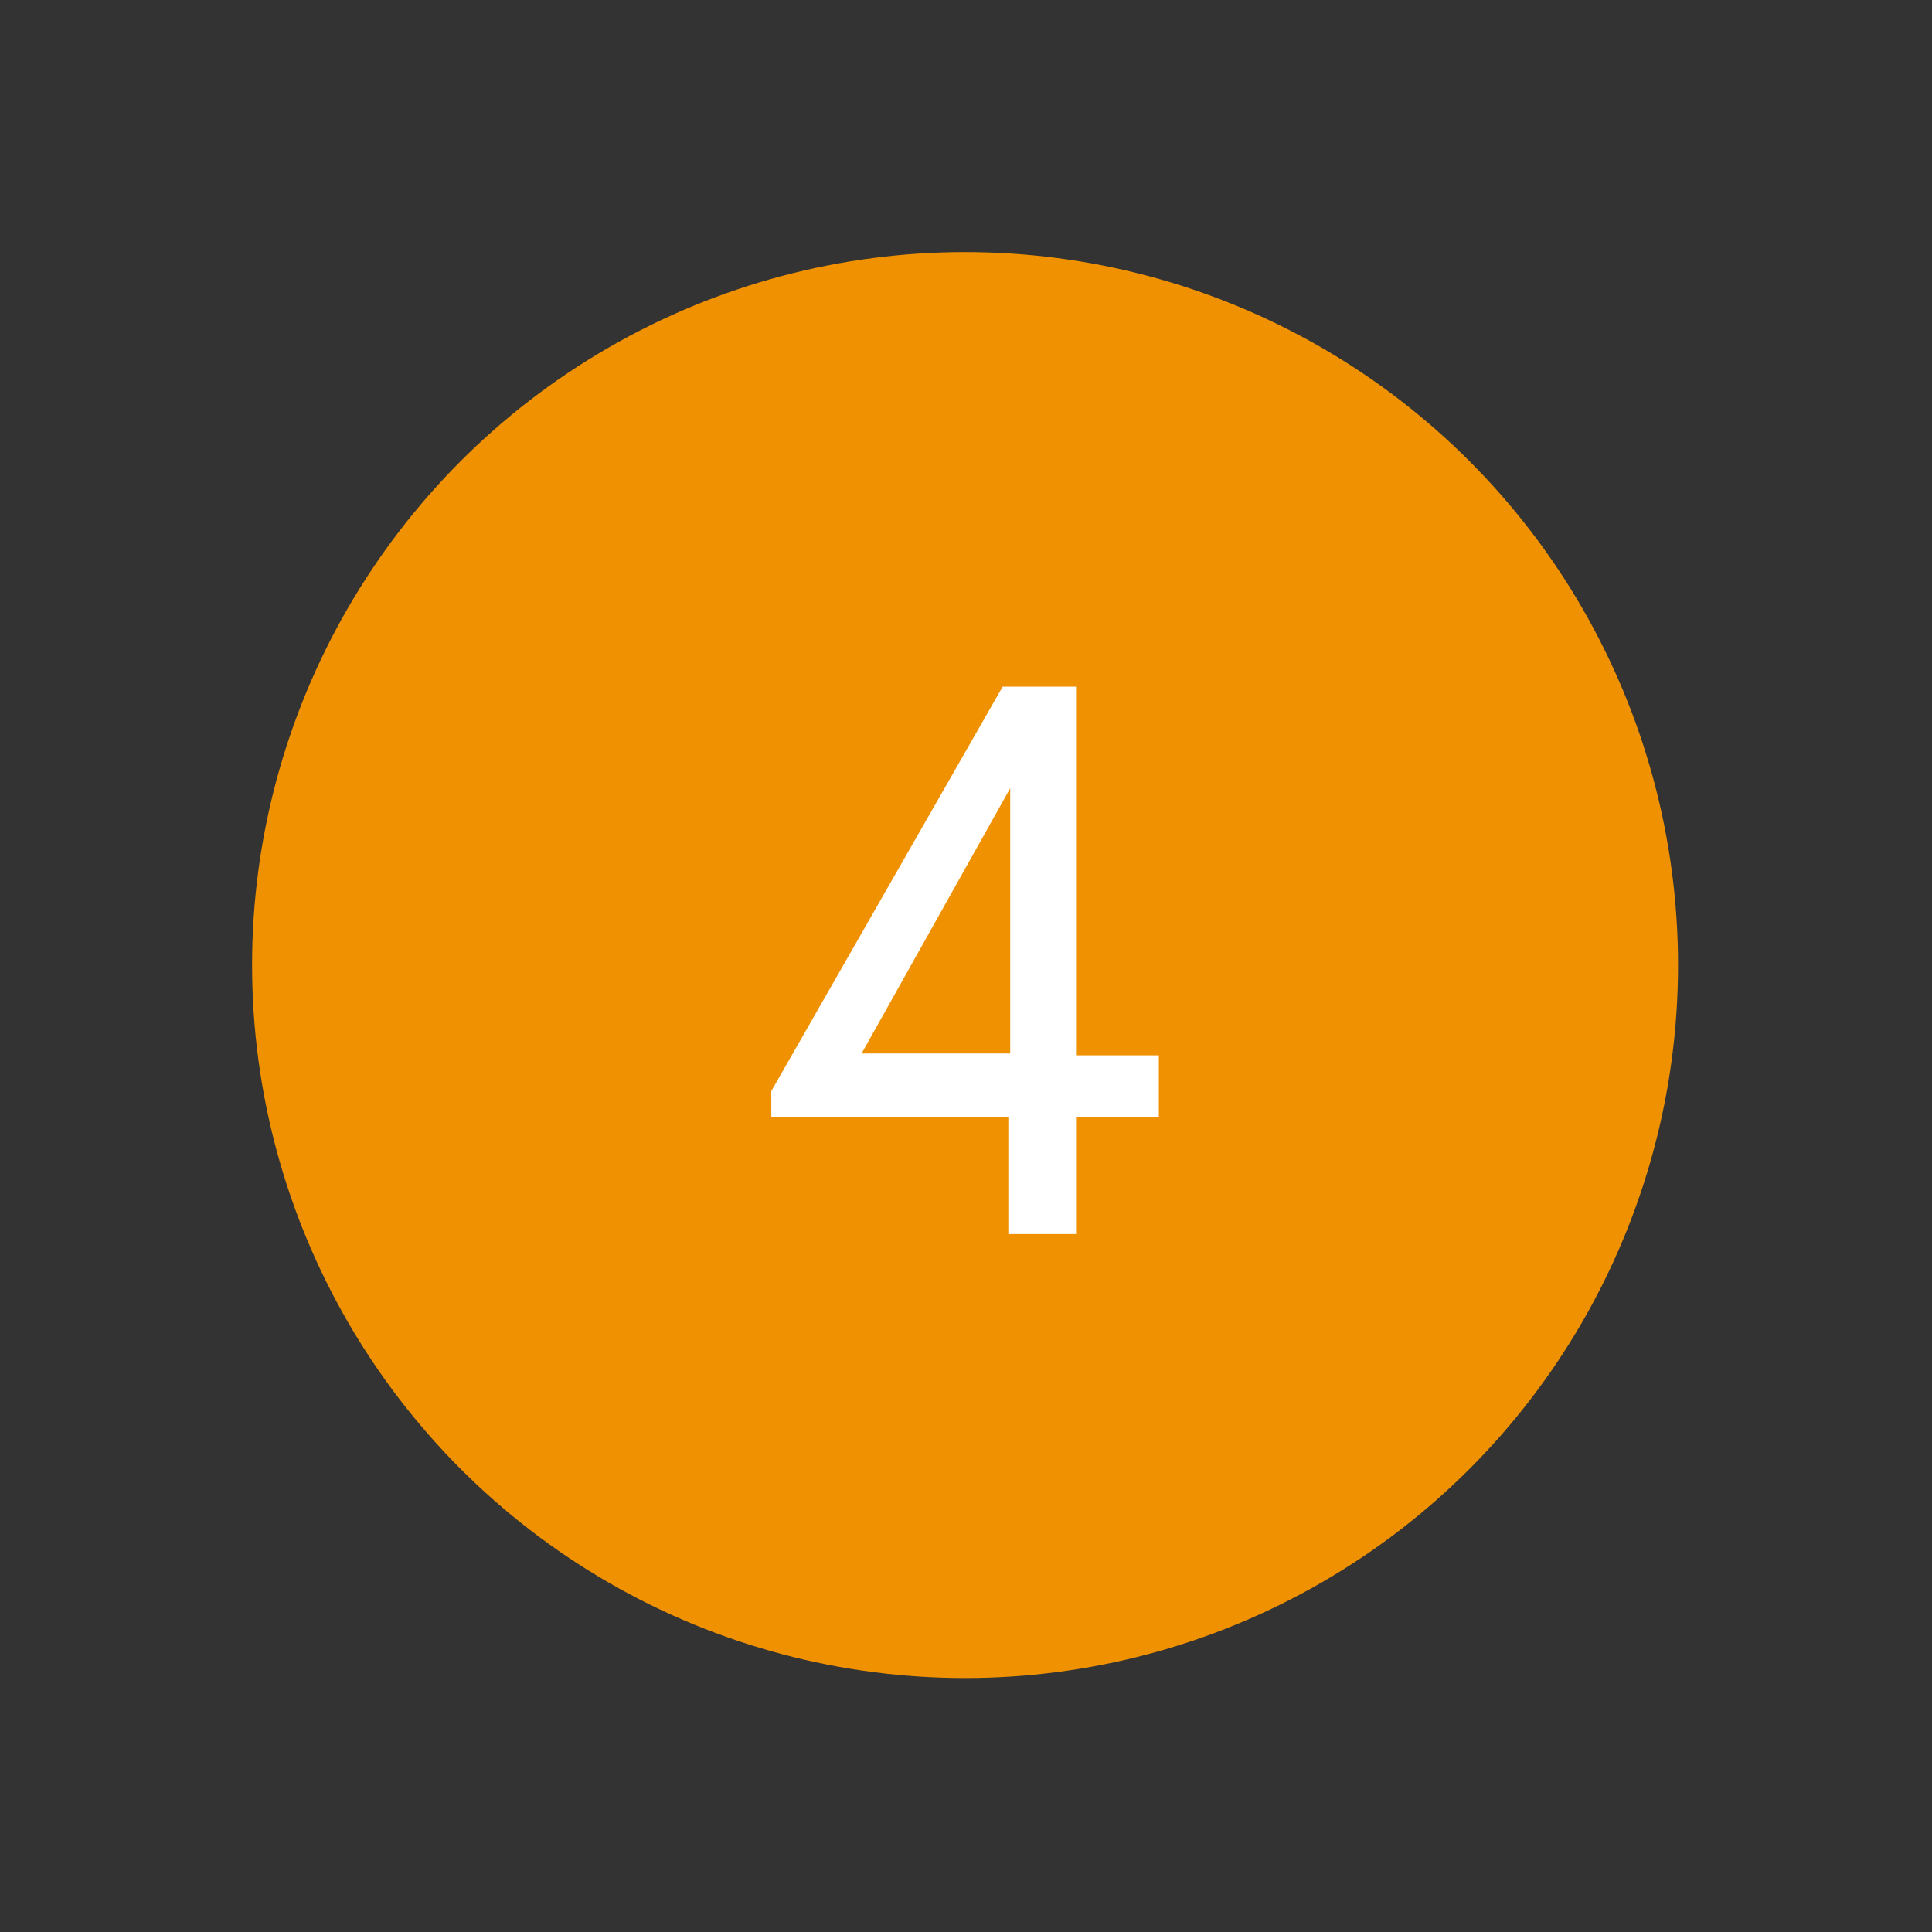<?xml version="1.0" encoding="utf-8"?>
<!-- Generator: Adobe Illustrator 26.0.2, SVG Export Plug-In . SVG Version: 6.00 Build 0)  -->
<svg version="1.1" id="Ebene_1" xmlns="http://www.w3.org/2000/svg" xmlns:xlink="http://www.w3.org/1999/xlink" x="0px" y="0px"
	 width="102.7px" height="102.7px" viewBox="0 0 102.7 102.7" style="enable-background:new 0 0 102.7 102.7;" xml:space="preserve"
	>
<rect x="0" y="0" width="102.7" height="102.7" fill="#333333" stroke="none"/>
<style type="text/css">
	.st0{fill:#F09101;}
	.st1{fill:#FFFFFF;}
</style>
<circle class="st0" cx="51.3" cy="51.3" r="37.9"/>
<g>
	<path class="st1" d="M53.7,59.4H41V58l12.3-21.5h3.9v19.6h4.4v3.3h-4.4v6.2h-3.6V59.4z M53.7,56.1V41.9l-7.9,14.1H53.7z"/>
</g>
</svg>
